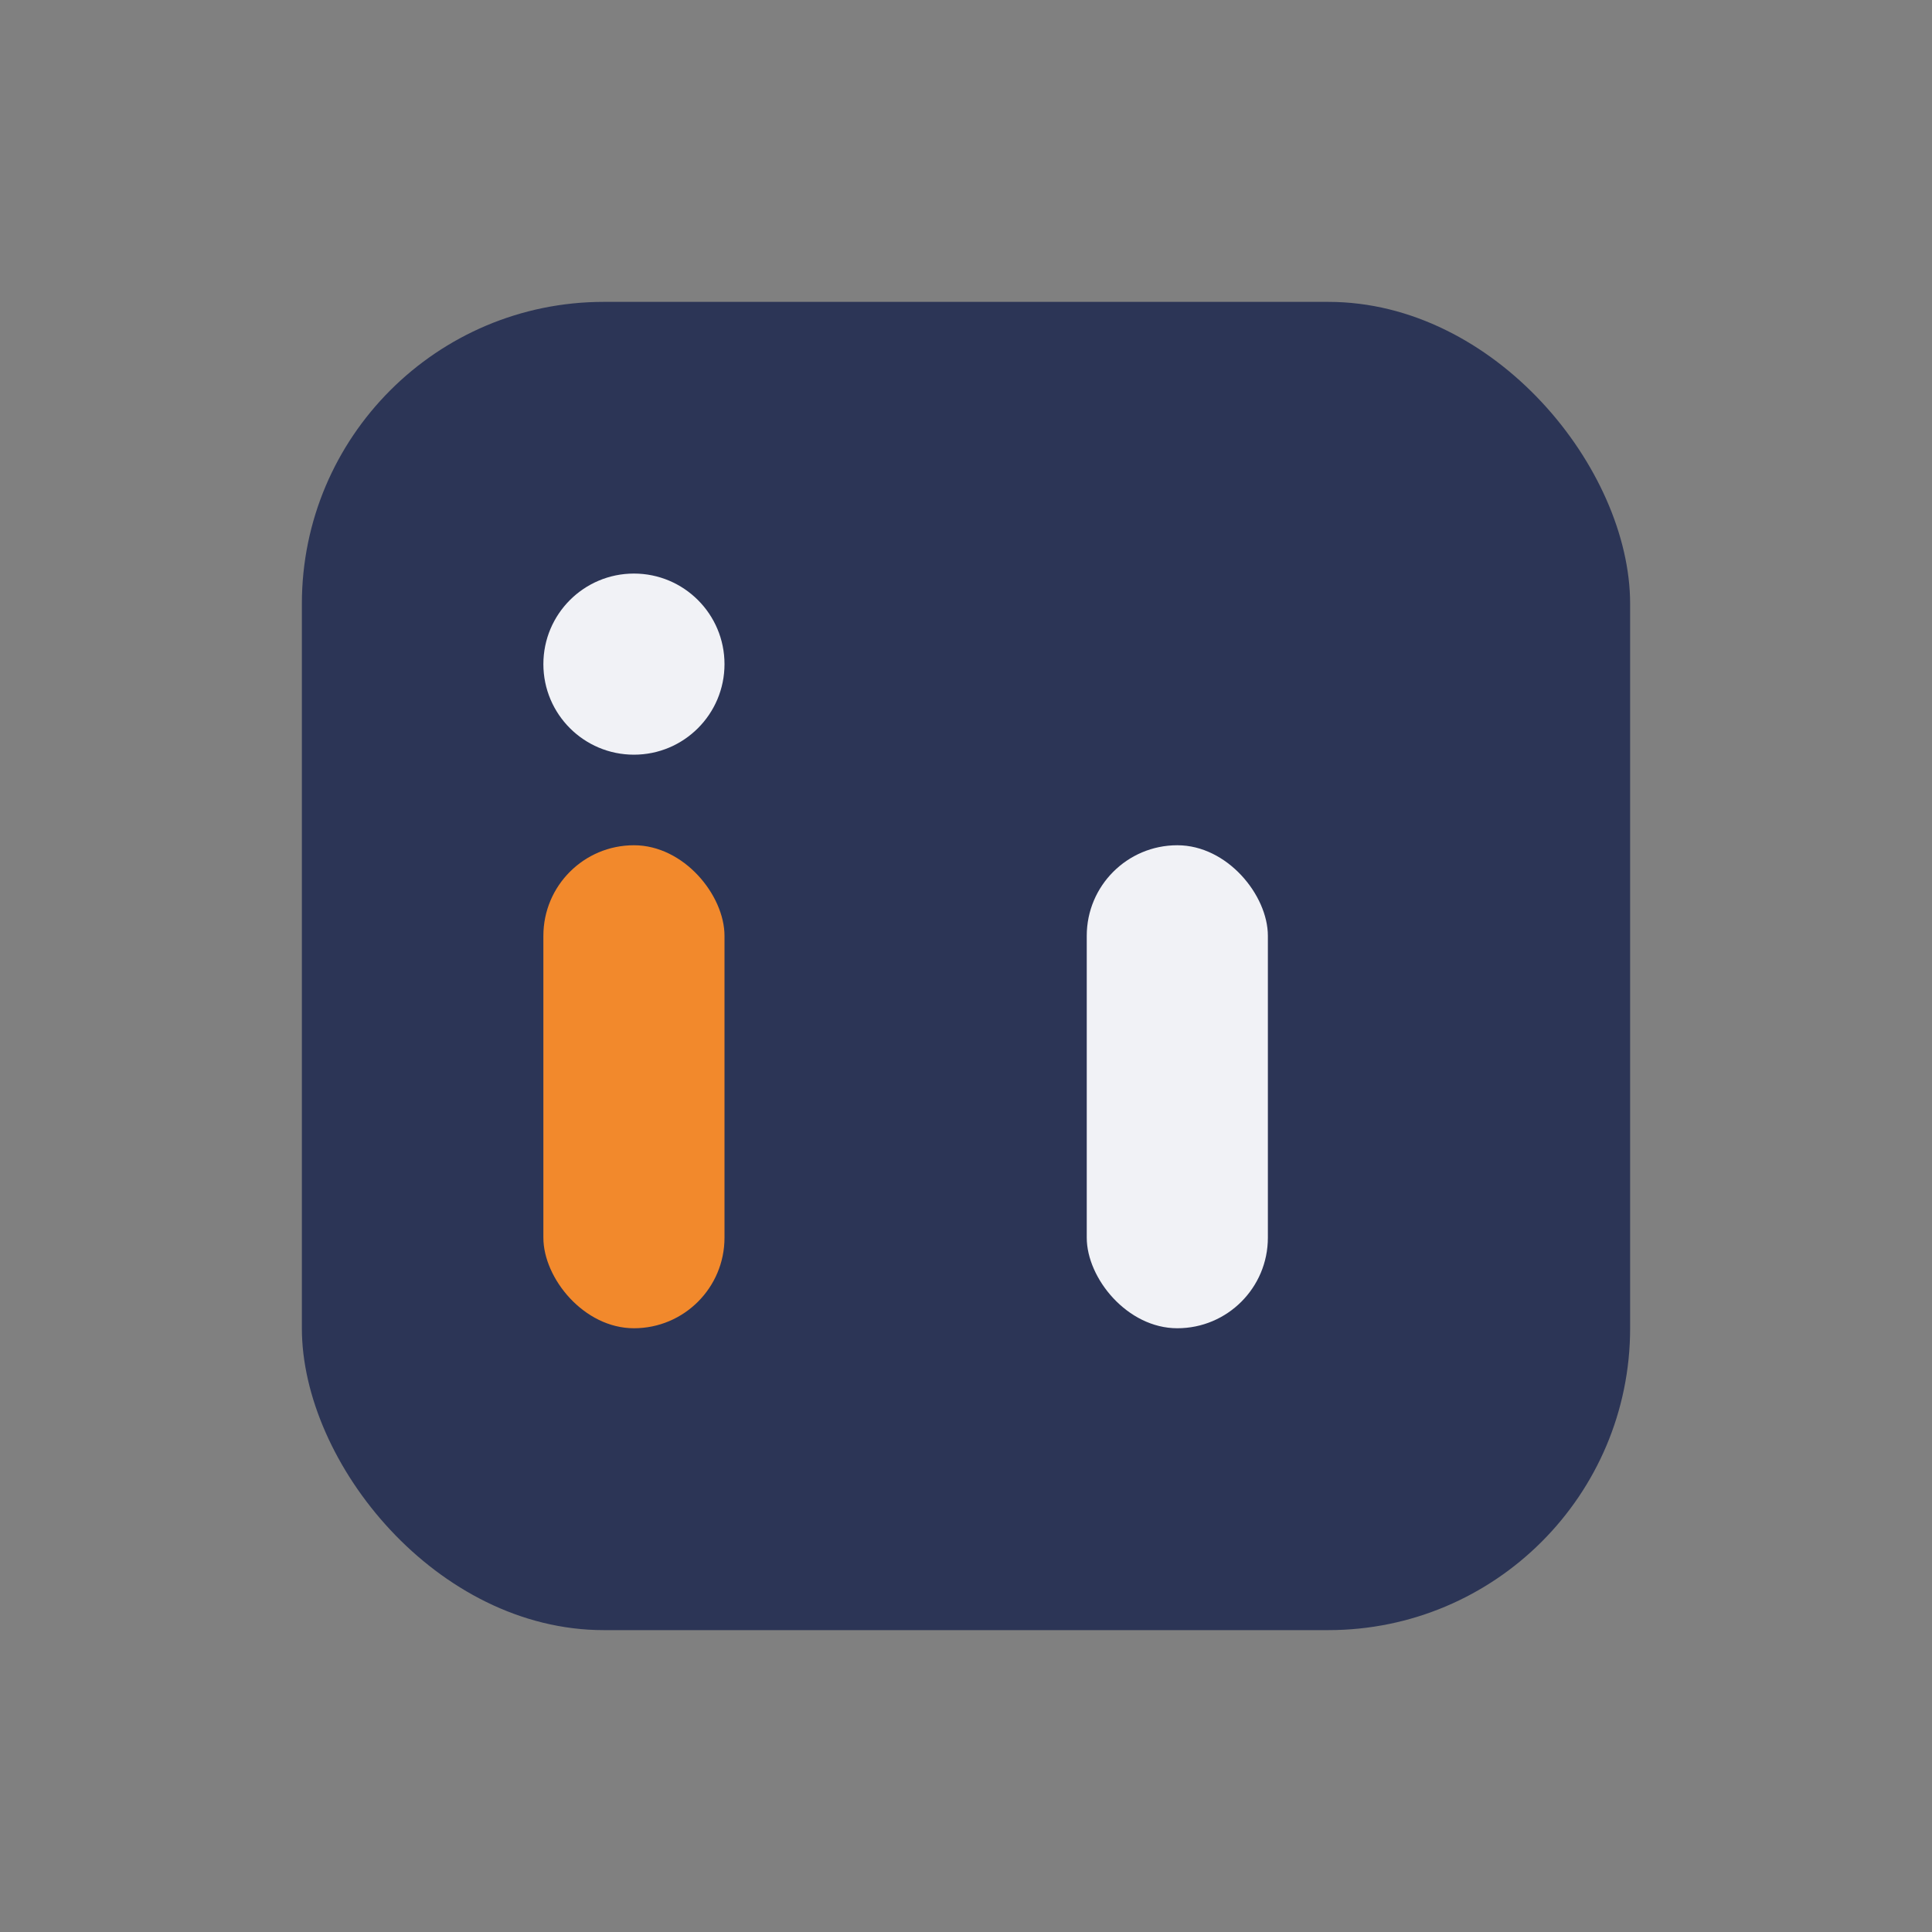 <?xml version="1.0" encoding="UTF-8"?>
<svg xmlns="http://www.w3.org/2000/svg" width="32" height="32" viewBox="0 0 32 32"><rect x="0" y="0" width="32" height="32" fill="#808080" stroke="none"/><rect x="5" y="5" width="22" height="22" rx="5" fill="#2C3556"/><rect x="9" y="14" width="3" height="8" rx="1.5" fill="#F2892C"/><rect x="18" y="14" width="3" height="8" rx="1.5" fill="#F1F2F6"/><circle cx="10.5" cy="11" r="1.5" fill="#F1F2F6"/></svg>